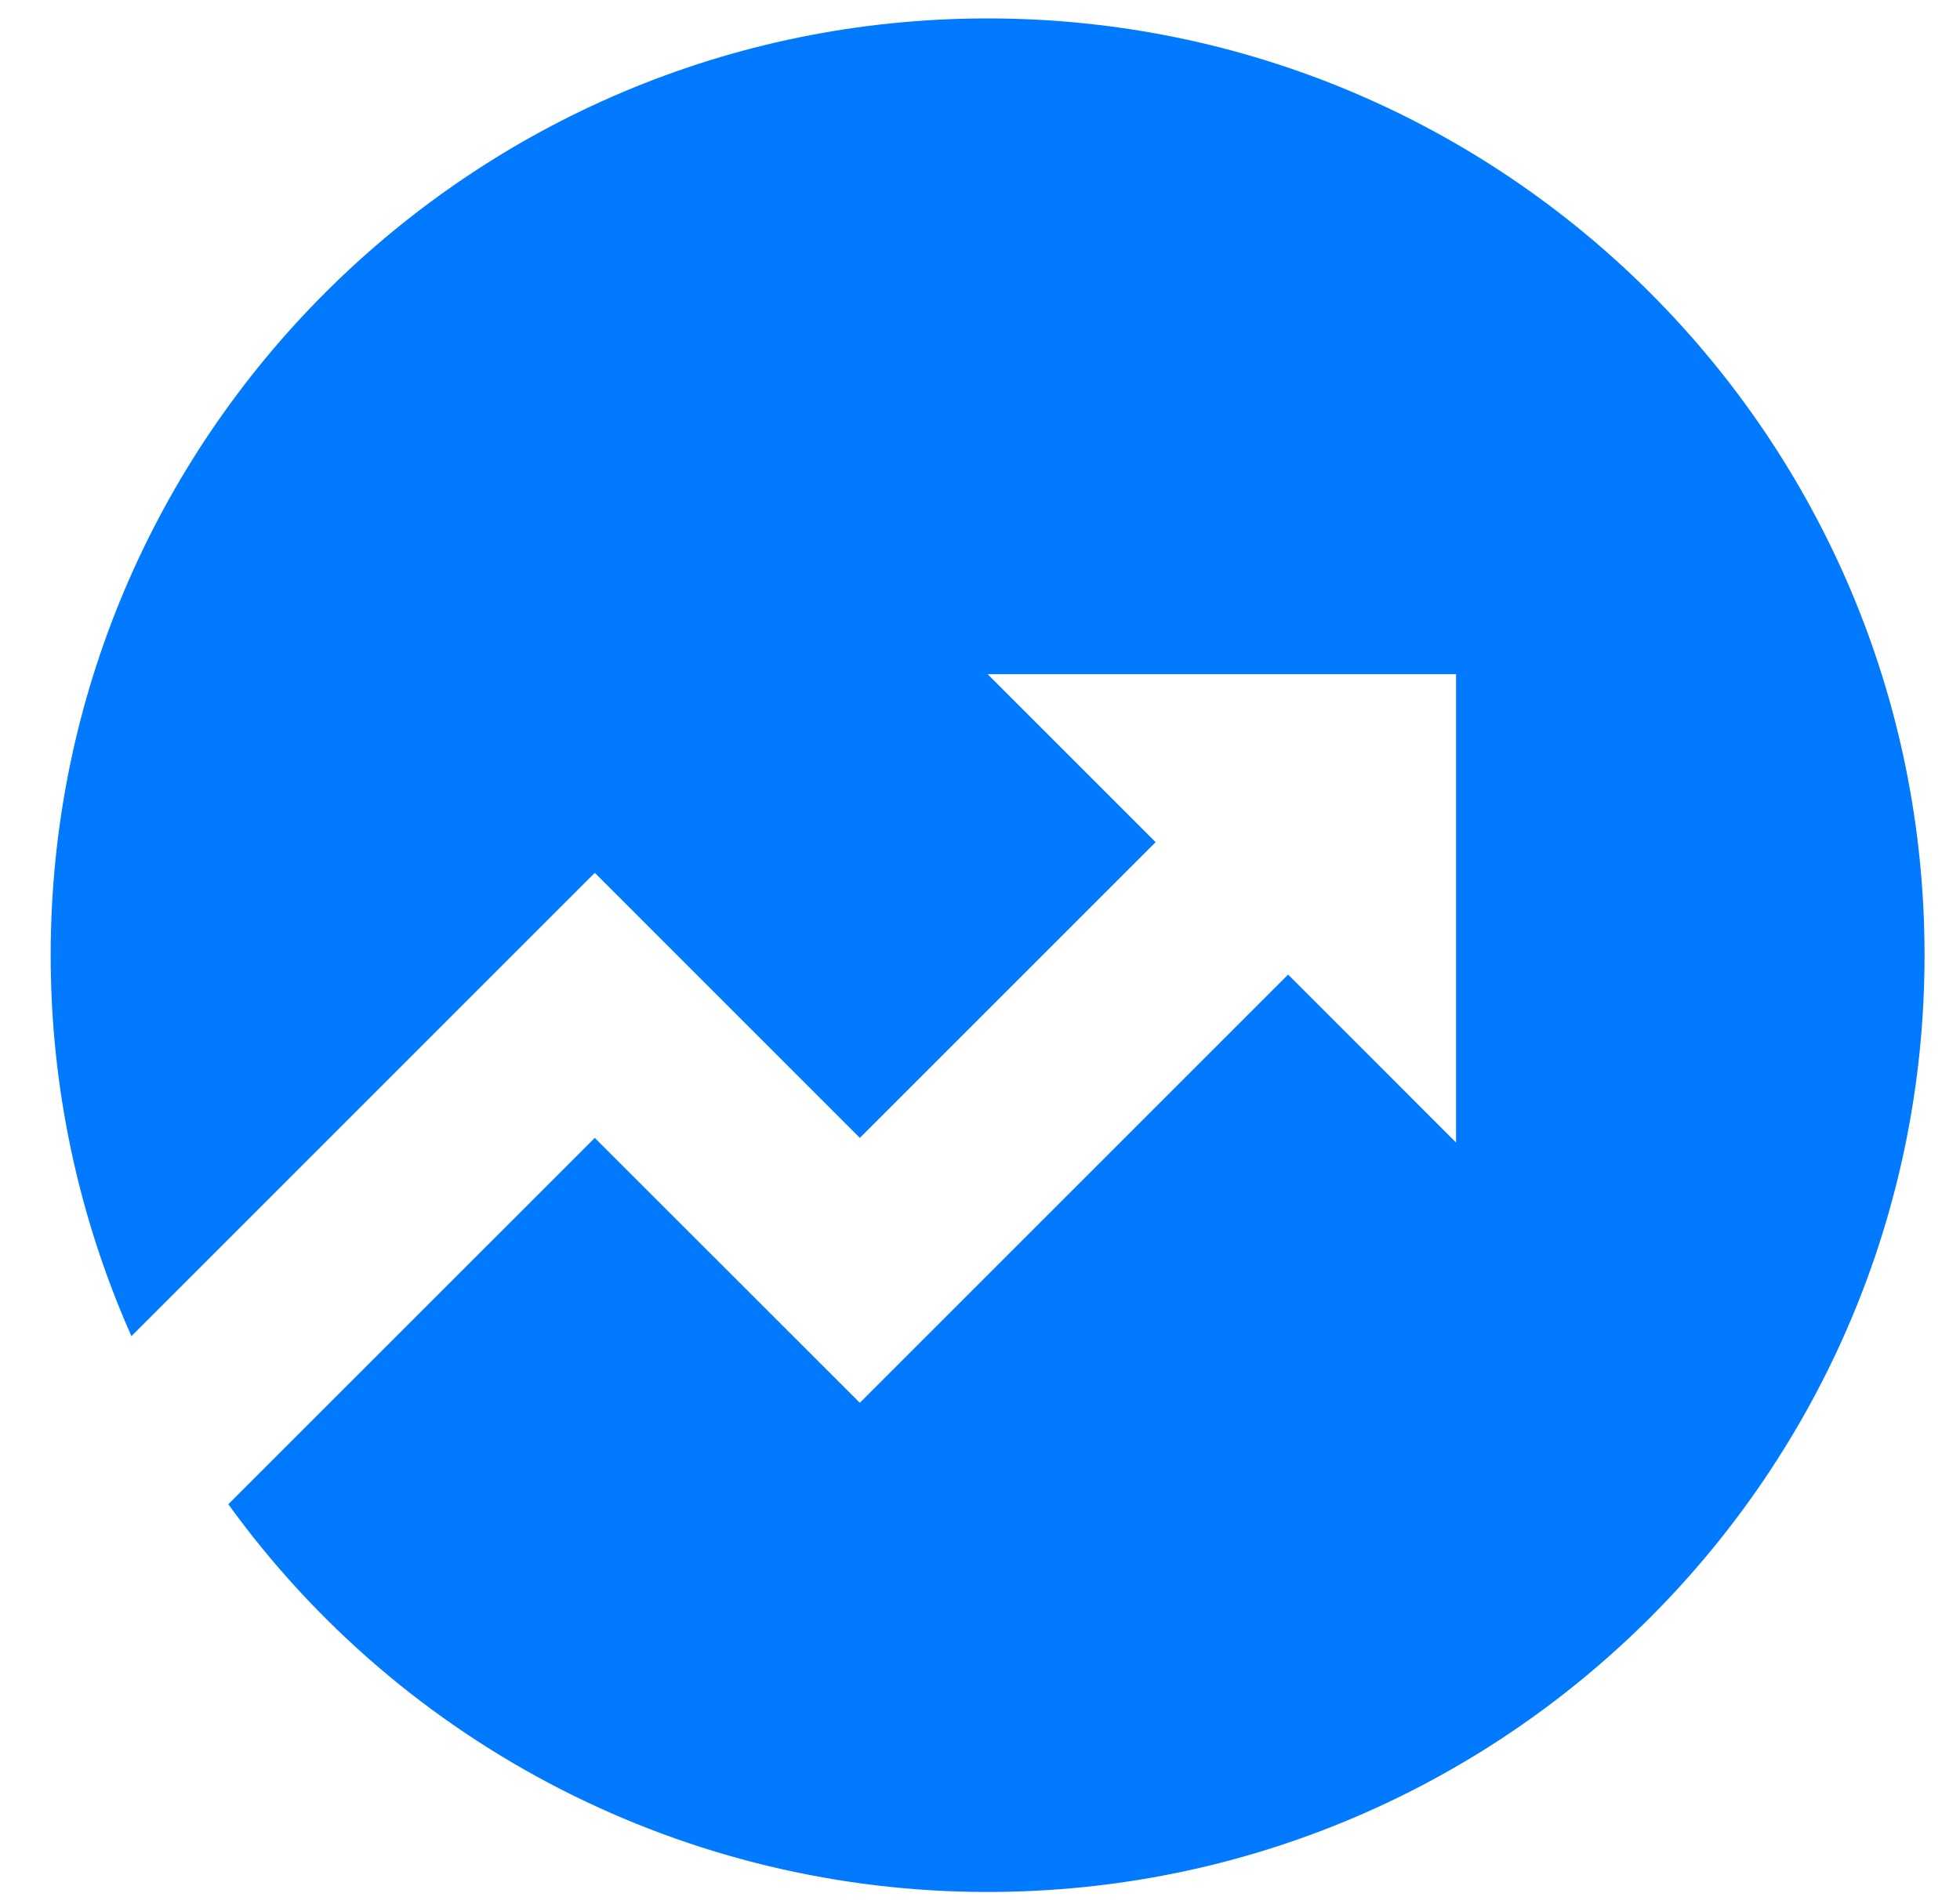 <svg width="35" height="34" viewBox="0 0 35 34" fill="none" xmlns="http://www.w3.org/2000/svg">
<path d="M4.077 26.866L10.621 20.323L15.354 25.054L23.002 17.406L26.001 20.406V12.041H17.636L20.636 15.041L15.354 20.323L10.621 15.589L2.347 23.864C1.395 21.722 0.904 19.404 0.905 17.06C0.905 7.82 8.396 0.329 17.636 0.329C26.876 0.329 34.367 7.82 34.367 17.06C34.367 26.3 26.876 33.791 17.636 33.791C14.989 33.792 12.379 33.165 10.022 31.961C7.665 30.757 5.627 29.012 4.077 26.866Z" fill="#017AFF"/>
</svg>
